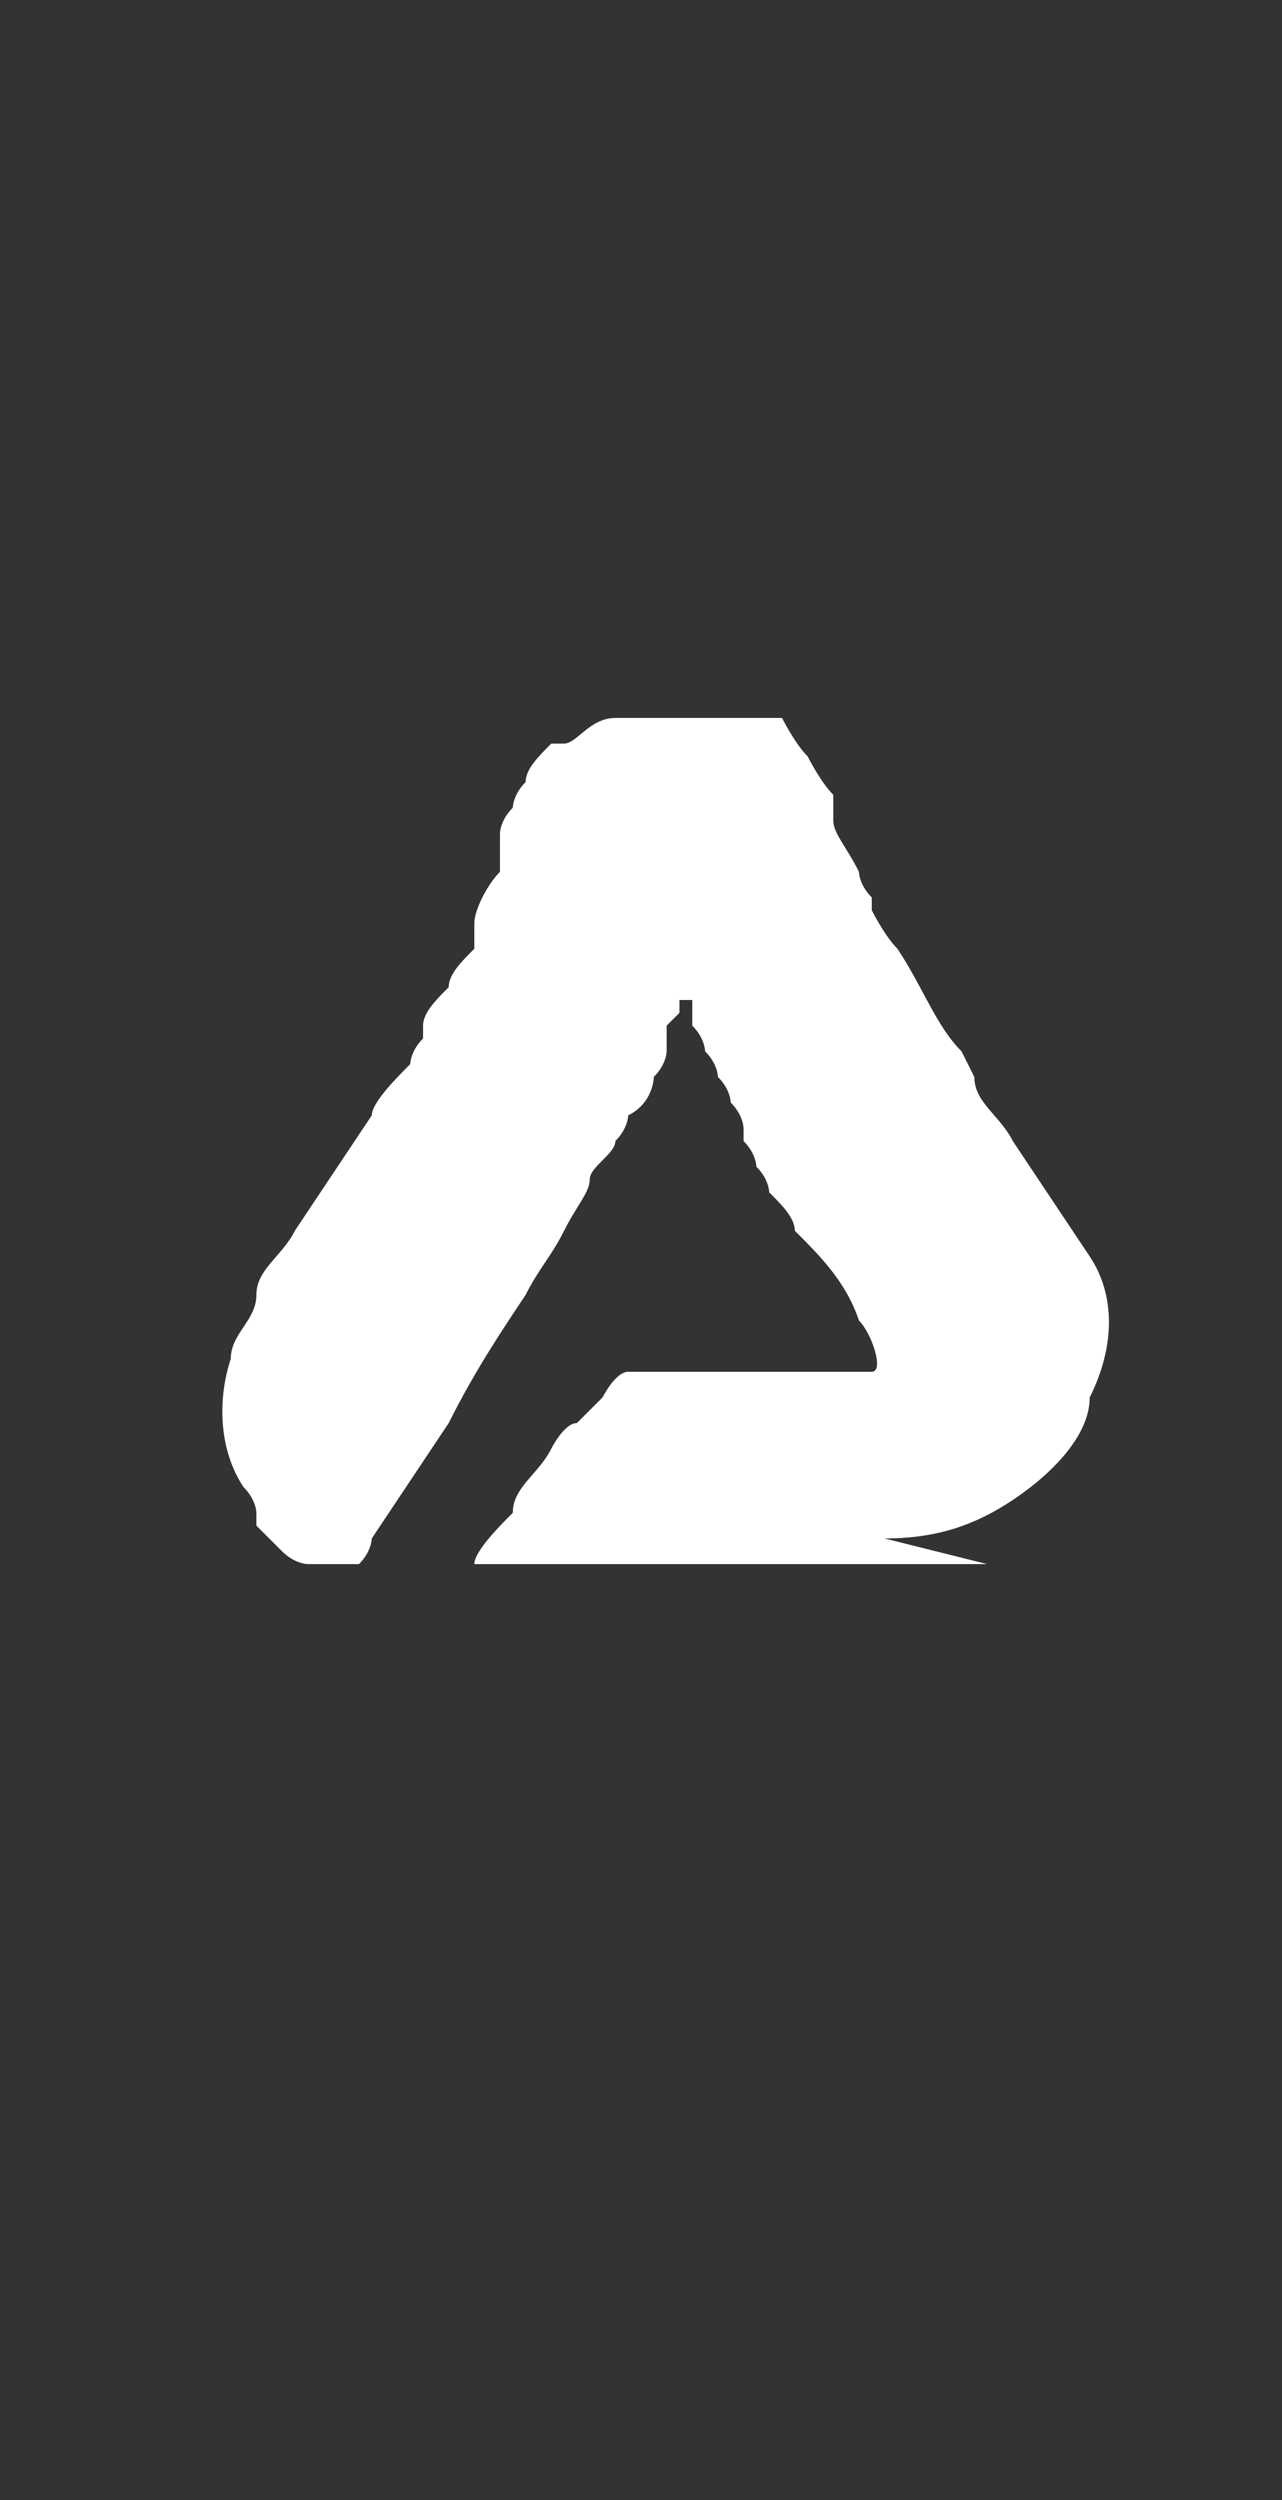 <?xml version="1.0" encoding="UTF-8"?>
<svg id="Layer_1" data-name="Layer 1" xmlns="http://www.w3.org/2000/svg" version="1.1" viewBox="0 0 10 19.5">
  <rect x="0" y="0" width="10" height="19.5" fill="#333333" stroke="none"/>
  <defs>
    <style>
      .cls-1 {
        fill: #fff;
        stroke-width: 0px;
      }
    </style>
  </defs>
  <path class="cls-1" d="M7.7,12.2c-.4,0-.8,0-1.2,0-.4,0-.8,0-1.2,0-.4,0-.8,0-1.2,0-.1,0-.2,0-.3,0,0,0-.2,0-.1,0,0-.1.2-.3.3-.4,0-.2.2-.3.3-.5,0,0,.1-.2.2-.2,0,0,0,0,0,0,0,0,0,0,0,0,0,0,0,0,0,0,0,0,0,0,0,0,0,0,.1-.1.2-.2,0,0,.1-.2.2-.2,0,0,.2,0,.2,0,.2,0,.4,0,.6,0,.2,0,.4,0,.6,0,0,0,0,0,.2,0,0,0,.2,0,.3,0,.1,0,0-.3-.1-.4-.1-.3-.3-.5-.5-.7,0-.1-.1-.2-.2-.3,0,0,0-.1-.1-.2,0,0,0-.1-.1-.2,0,0,0,0,0,0,0,0,0,0,0,0,0,0,0,0,0-.1,0,0,0-.1-.1-.2,0,0,0-.1-.1-.2,0,0,0-.1-.1-.2,0,0,0-.1-.1-.2,0,0,0-.1,0-.2,0,0,0,0,0,0,0,0,0,0,0,0,0,0,0,0-.1,0,0,0,0,0,0,.1,0,0,0,0,0,0,0,0,0,0,0,0,0,0,0,0-.1.1,0,0,0,0,0,0,0,0,0,0,0,.1,0,0,0,0,0,0,0,0,0,0,0,0,0,0,0,0,0,.1,0,0,0,0,0,0,0,0,0,0,0,0,0,0,0,.1-.1.2,0,0,0,.2-.2.3,0,0,0,0,0,0,0,0,0,0,0,0,0,0,0,.1-.1.2,0,.1-.2.2-.2.3,0,.1-.1.2-.2.4-.1.2-.2.3-.3.5-.2.3-.4.6-.6,1-.2.3-.4.6-.6.9,0,0,0,.1-.1.2,0,0-.1,0-.2,0,0,0-.1,0-.2,0,0,0-.1,0-.2-.1,0,0,0,0,0,0,0,0,0,0,0,0,0,0-.1-.1-.2-.2,0,0,0,0,0-.1,0,0,0-.1-.1-.2-.2-.3-.2-.7-.1-1,0-.2.2-.3.2-.5,0-.2.2-.3.3-.5.2-.3.4-.6.6-.9,0-.1.2-.3.3-.4,0,0,0-.1.1-.2,0,0,0,0,0-.1,0-.1.1-.2.2-.3,0-.1.1-.2.2-.3,0,0,0-.1,0-.1,0,0,0,0,0,0,0,0,0,0,0-.1,0-.1.1-.3.2-.4,0,0,0-.1,0-.2,0,0,0,0,0,0,0,0,0,0,0-.1,0,0,0-.1.1-.2,0,0,0-.1.1-.2,0-.1.1-.2.2-.3,0,0,0,0,0,0,0,0,0,0,0,0,0,0,0,0,0,0,0,0,0,0,.1,0,.1,0,.2-.2.4-.2.1,0,.3,0,.5,0,.2,0,.3,0,.5,0,0,0,.2,0,.2,0,0,0,0,0,0,0,0,0,0,0,0,0,0,0,0,0,0,0,0,0,0,0,0,0,0,0,0,0,0,0,0,0,0,0,.1,0,0,0,.1.2.2.3,0,0,.1.2.2.3,0,0,0,.1,0,.2,0,0,0,0,0,0,0,0,0,0,0,0,0,0,0,0,0,0,0,0,0,0,0,0,0,0,0,0,0,0,0,0,0,0,0,0,0,0,0,0,0,0,0,.1.1.2.2.4,0,0,0,.1.1.2,0,0,0,0,0,.1,0,0,0,0,0,0,0,0,0,0,0,0,0,0,0,0,0,0,0,0,.1.2.2.3.2.3.3.6.5.8,0,0,0,0,0,0,0,0,0,0,0,0,0,0,.1.2.1.2,0,.2.2.3.3.5.2.3.4.6.6.9.2.3.2.7,0,1.1,0,.3-.3.6-.6.8-.3.2-.6.3-1,.3,0,0,0,0,0,0Z"/>
</svg>